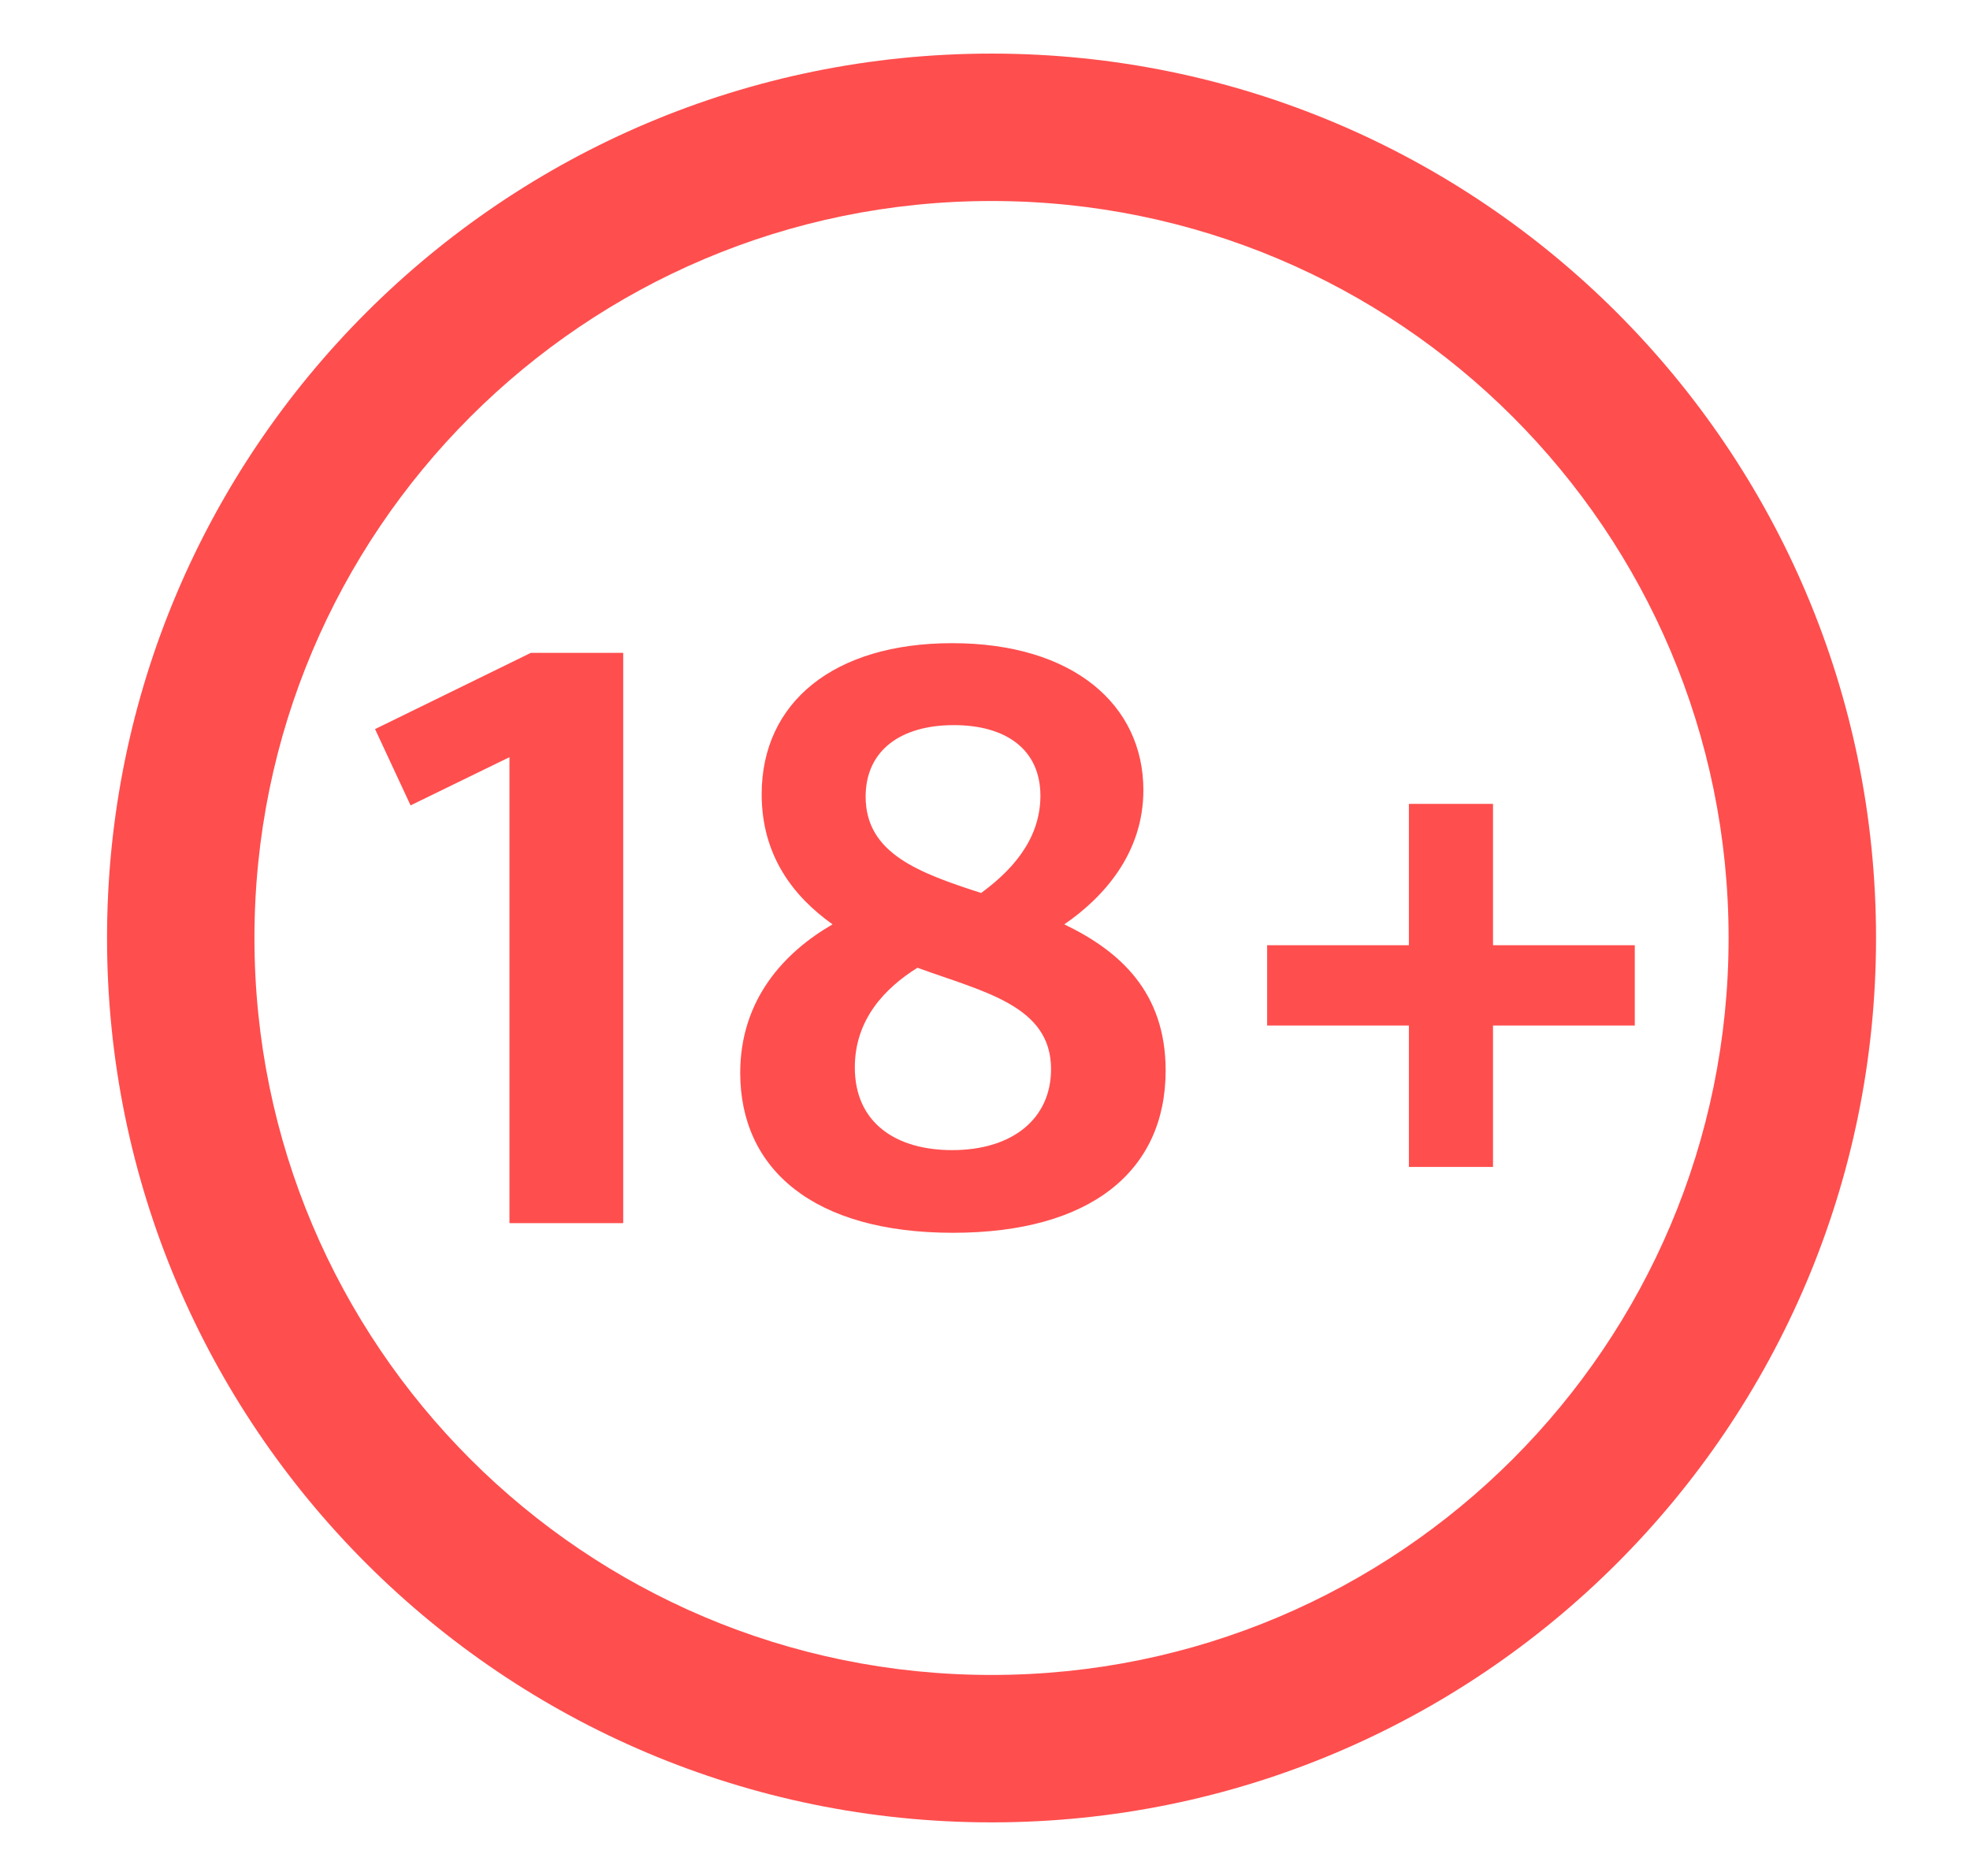 <svg xmlns="http://www.w3.org/2000/svg" width="63" height="60" viewBox="0 0 63 60" fill="none">
  <path d="M19.93 39.12V20.88H16.978L11.994 23.319L13.13 25.759L16.292 24.218V39.12H19.93ZM30.476 39.429C34.88 39.429 37.277 37.45 37.277 34.238C37.277 31.721 35.799 30.41 34.035 29.564C35.273 28.717 36.565 27.303 36.565 25.272C36.565 22.547 34.324 20.571 30.45 20.571C26.655 20.571 24.358 22.472 24.358 25.402C24.358 27.355 25.36 28.665 26.625 29.564C25.07 30.462 23.672 31.977 23.672 34.316C23.675 37.401 26.022 39.429 30.476 39.429ZM31.375 28.561C29.398 27.919 27.683 27.303 27.683 25.48C27.683 23.991 28.818 23.192 30.503 23.192C32.164 23.192 33.272 23.965 33.272 25.454C33.272 26.943 32.217 27.945 31.375 28.561ZM30.45 36.785C28.682 36.785 27.337 35.938 27.337 34.138C27.337 32.597 28.312 31.594 29.341 30.952C31.451 31.724 33.612 32.159 33.612 34.19C33.615 35.782 32.377 36.785 30.45 36.785ZM47.746 37.323V32.801H52.28V30.232H47.746V25.71H45.056V30.232H40.523V32.801H45.056V37.323H47.746Z" fill="#FF4E4E"/>
  <path fill-rule="evenodd" clip-rule="evenodd" d="M31.709 1.714C47.328 1.714 59.995 14.381 59.995 30C59.995 45.619 47.328 58.286 31.709 58.286C16.09 58.286 3.423 45.619 3.423 30C3.423 14.381 16.09 1.714 31.709 1.714ZM31.709 6.429C18.689 6.429 8.137 16.98 8.137 30C8.137 43.02 18.689 53.571 31.709 53.571C44.729 53.571 55.28 43.02 55.28 30C55.28 16.98 44.729 6.429 31.709 6.429Z" fill="#FF4E4E"/>
</svg>